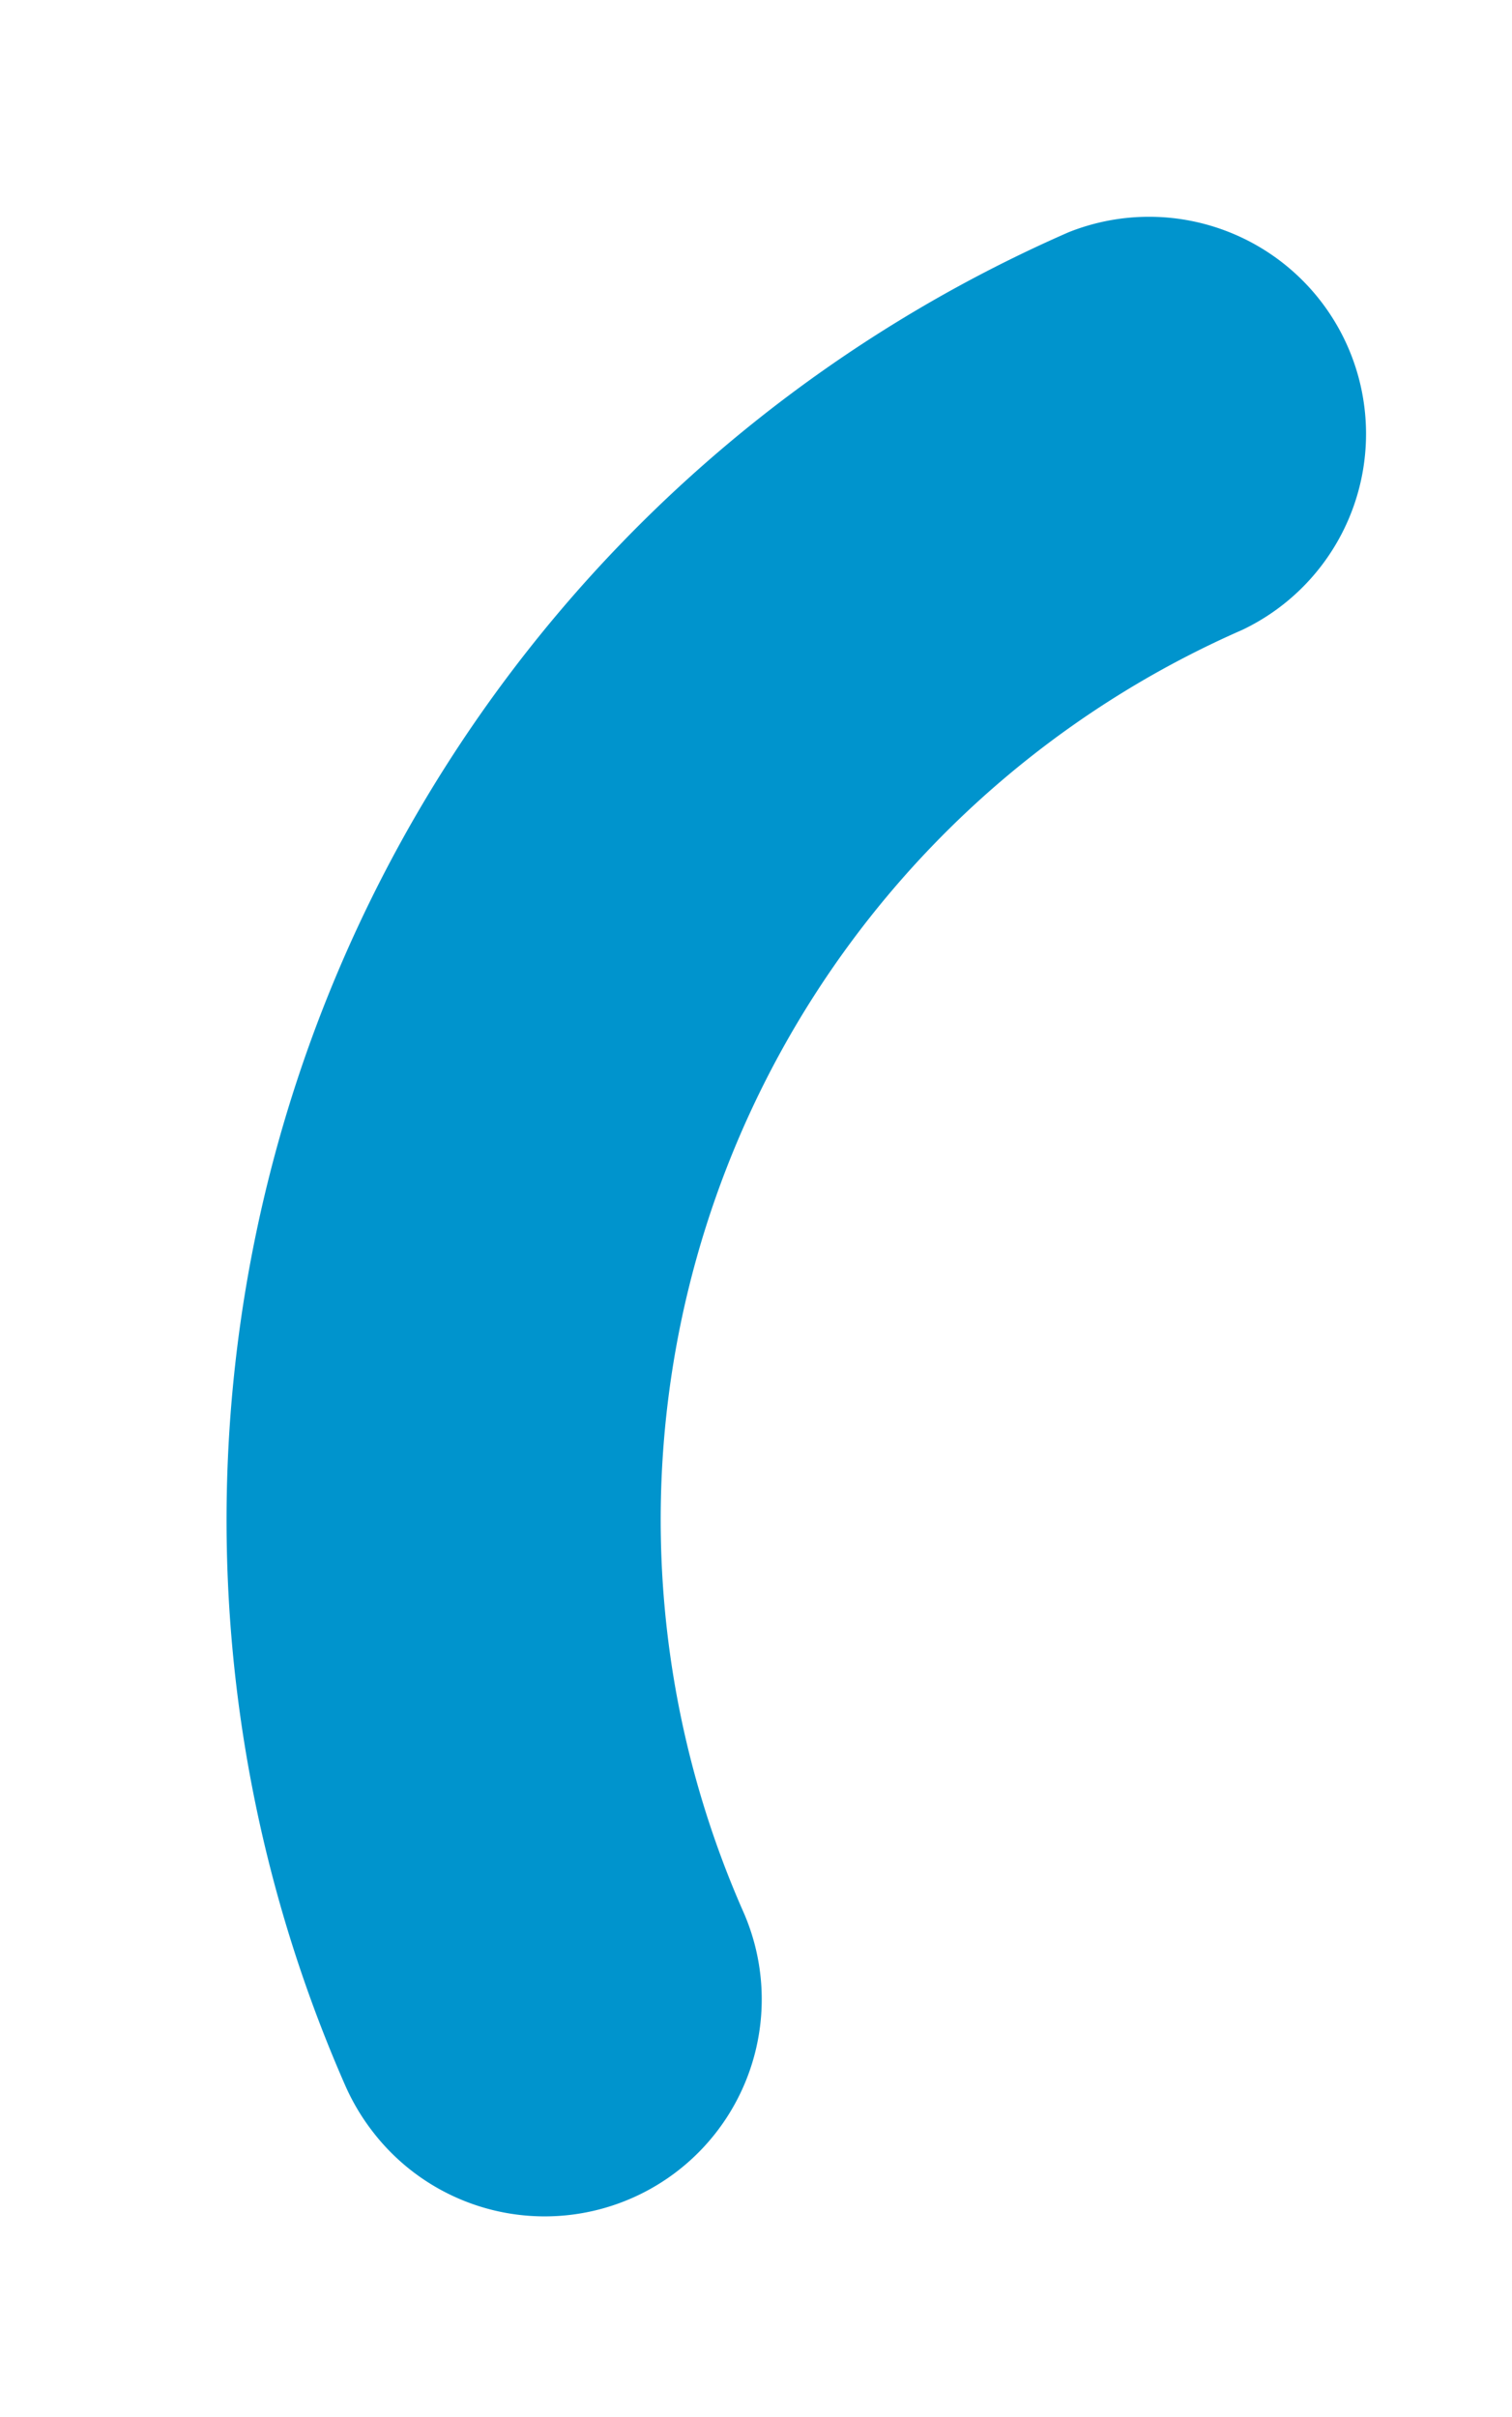 <?xml version="1.0" encoding="UTF-8"?> <svg xmlns="http://www.w3.org/2000/svg" id="Слой_1" data-name="Слой 1" viewBox="0 0 122 194.98"> <defs> <style>.cls-1{fill:#0094cd;}</style> </defs> <title>Artboard 2</title> <path class="cls-1" d="M30.12,172a17.79,17.79,0,0,1-2.27-3.8A113.38,113.38,0,0,1,86.23,18.73a17.51,17.51,0,0,1,14,32.08A78.35,78.35,0,0,0,59.93,154.1,17.51,17.51,0,0,1,30.12,172Z"></path> </svg> 